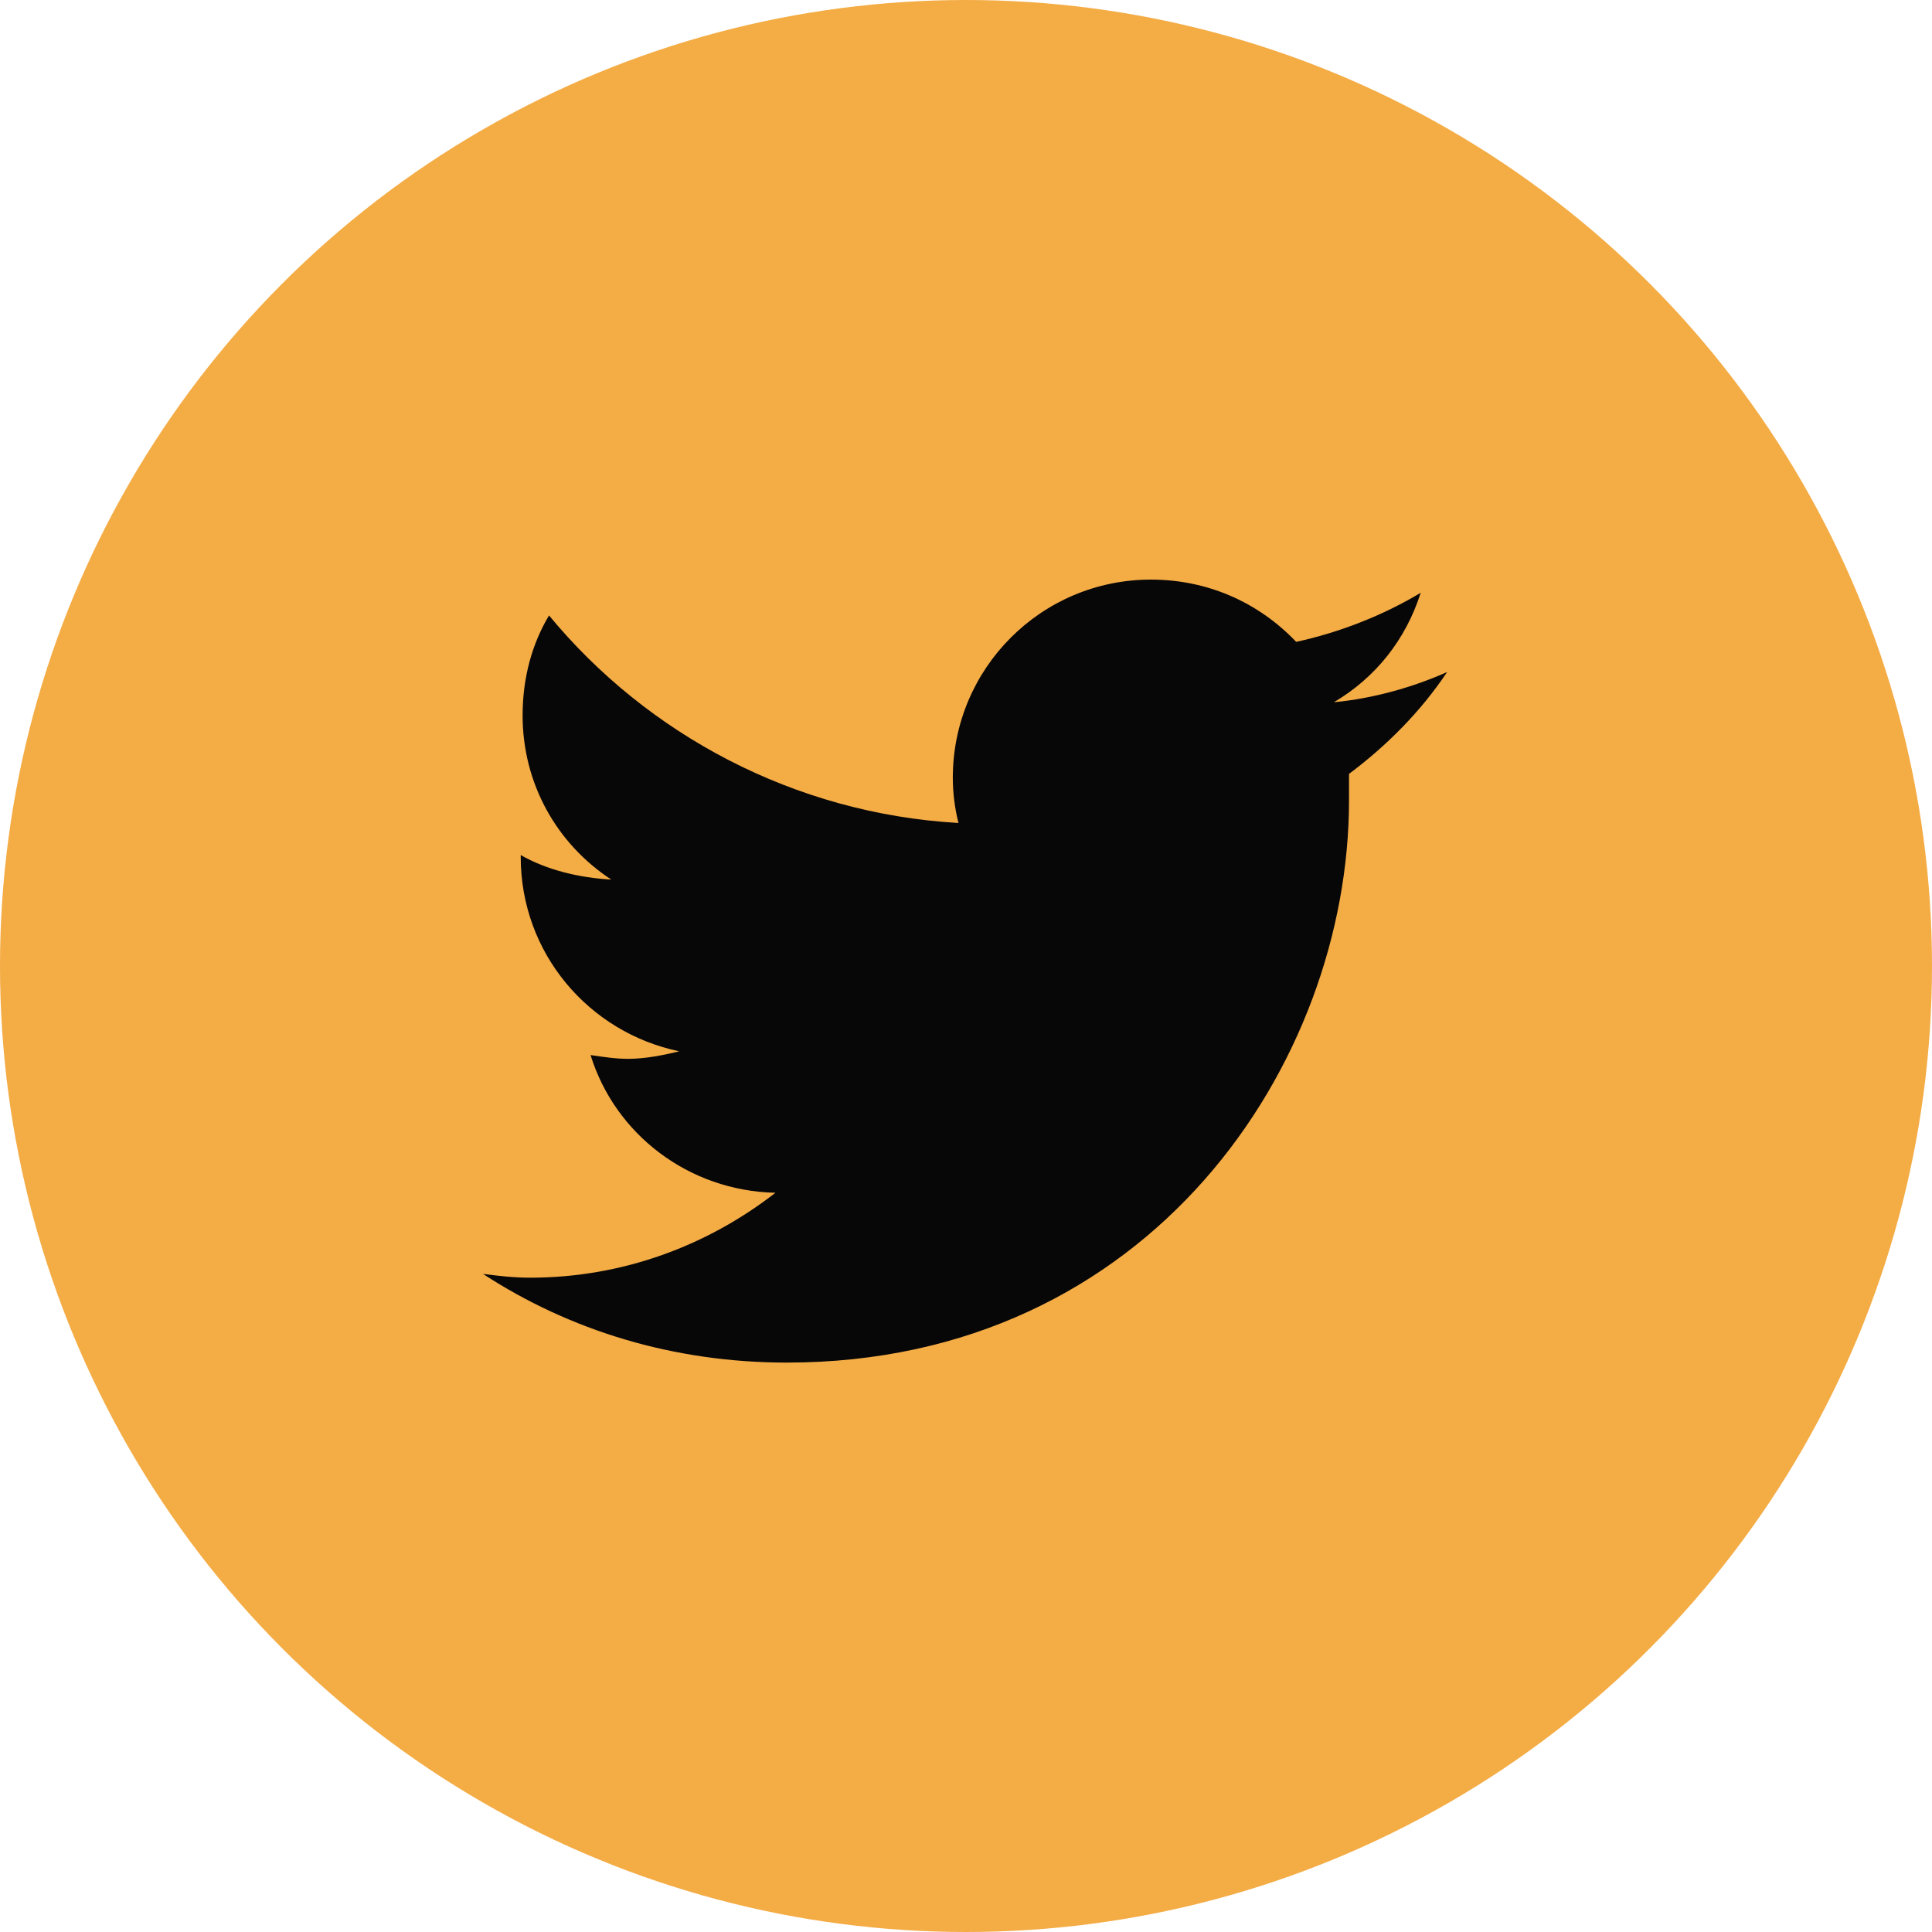 <svg width="40" height="40" viewBox="0 0 40 40" fill="none" xmlns="http://www.w3.org/2000/svg">
<circle cx="20" cy="20" r="20" fill="#F4AC45"/>
<path d="M27.93 16.023C27.93 16.219 27.93 16.375 27.93 16.57C27.93 22 23.828 28.211 16.289 28.211C13.945 28.211 11.797 27.547 10 26.375C10.312 26.414 10.625 26.453 10.977 26.453C12.891 26.453 14.648 25.789 16.055 24.695C14.258 24.656 12.734 23.484 12.227 21.844C12.5 21.883 12.734 21.922 13.008 21.922C13.359 21.922 13.75 21.844 14.062 21.766C12.188 21.375 10.781 19.734 10.781 17.742V17.703C11.328 18.016 11.992 18.172 12.656 18.211C11.523 17.469 10.82 16.219 10.82 14.812C10.82 14.031 11.016 13.328 11.367 12.742C13.398 15.203 16.445 16.844 19.844 17.039C19.766 16.727 19.727 16.414 19.727 16.102C19.727 13.836 21.562 12 23.828 12C25 12 26.055 12.469 26.836 13.289C27.734 13.094 28.633 12.742 29.414 12.273C29.102 13.25 28.477 14.031 27.617 14.539C28.438 14.461 29.258 14.227 29.961 13.914C29.414 14.734 28.711 15.438 27.93 16.023Z" fill="#080708"/>
</svg>
